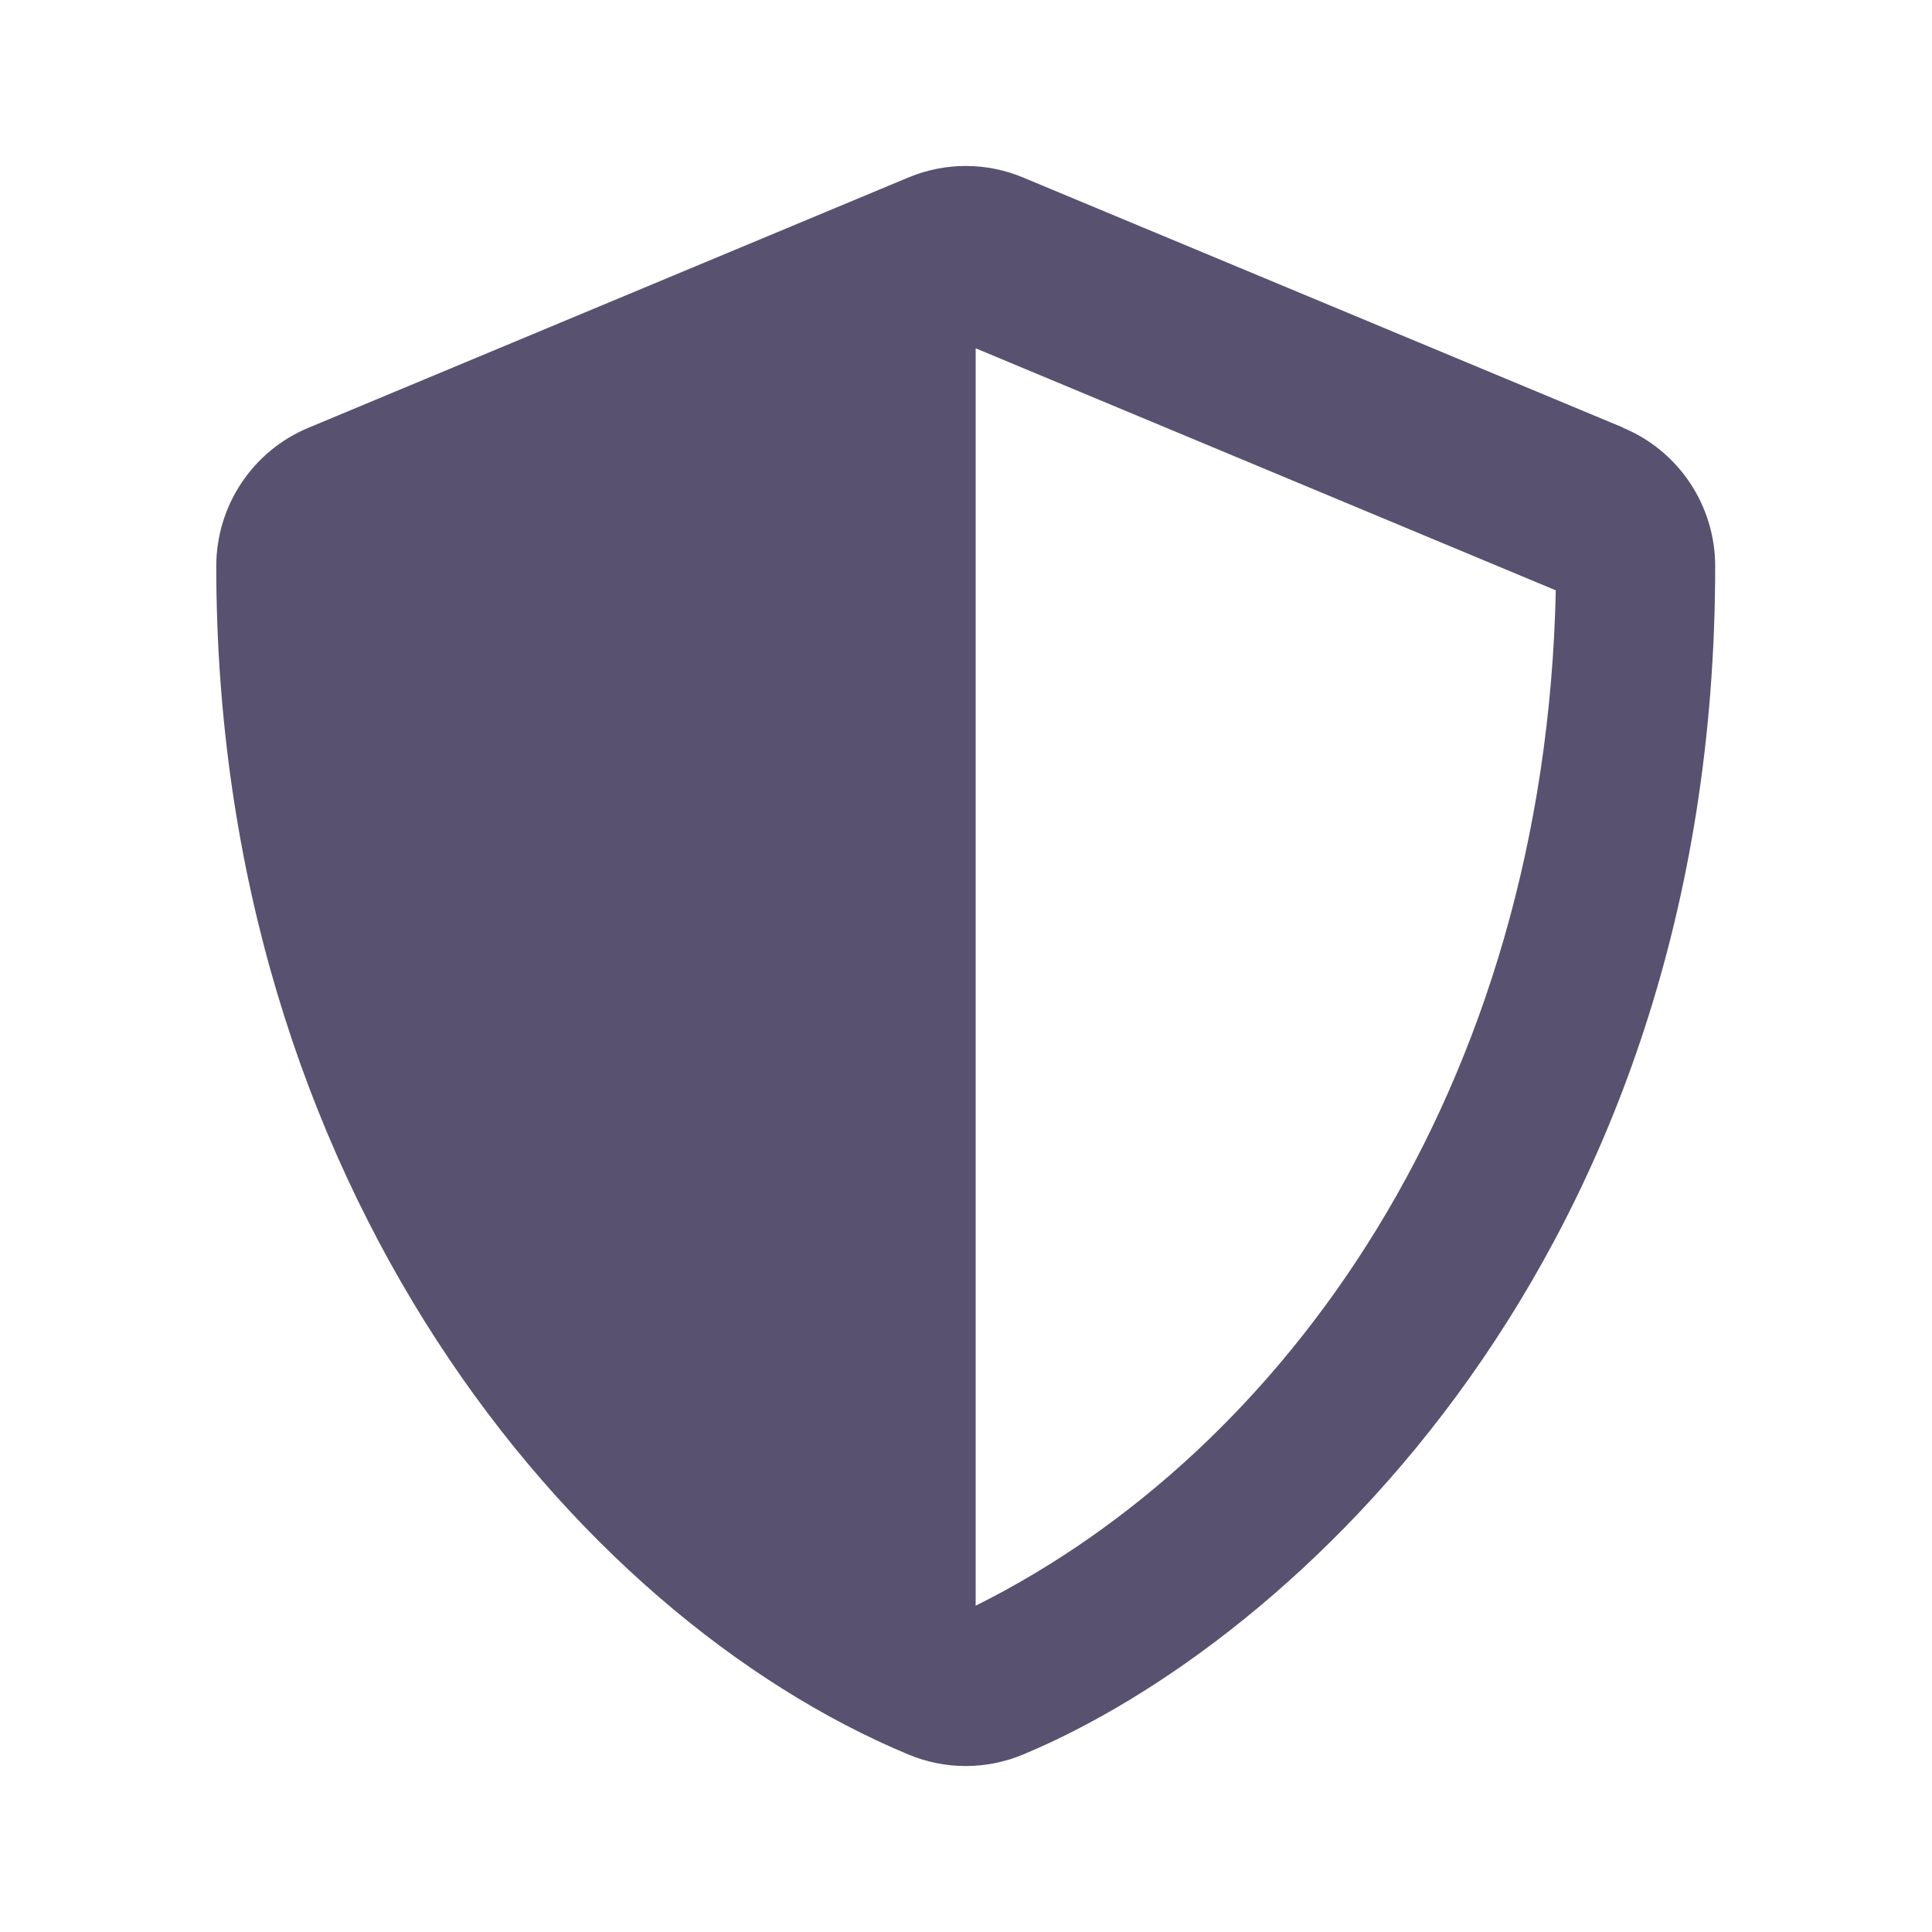 <?xml version="1.0" encoding="UTF-8"?><svg id="Layer_1" xmlns="http://www.w3.org/2000/svg" viewBox="0 0 36 36"><defs><style>.cls-1{fill:#585170;}</style></defs><path id="privacy" class="cls-1" d="M30.25,7.97L19.07,3.31c-.69-.29-1.46-.29-2.15,0L5.75,7.97c-1.04,.43-1.72,1.45-1.72,2.58,0,11.55,6.66,19.54,12.89,22.14,.69,.29,1.46,.29,2.15,0,4.99-2.08,12.89-9.26,12.89-22.14,0-1.13-.68-2.15-1.72-2.58Zm-12.07,21.94V6.49l10.81,4.51c-.2,9.31-5.05,16.05-10.81,18.92h0Z"/></svg>